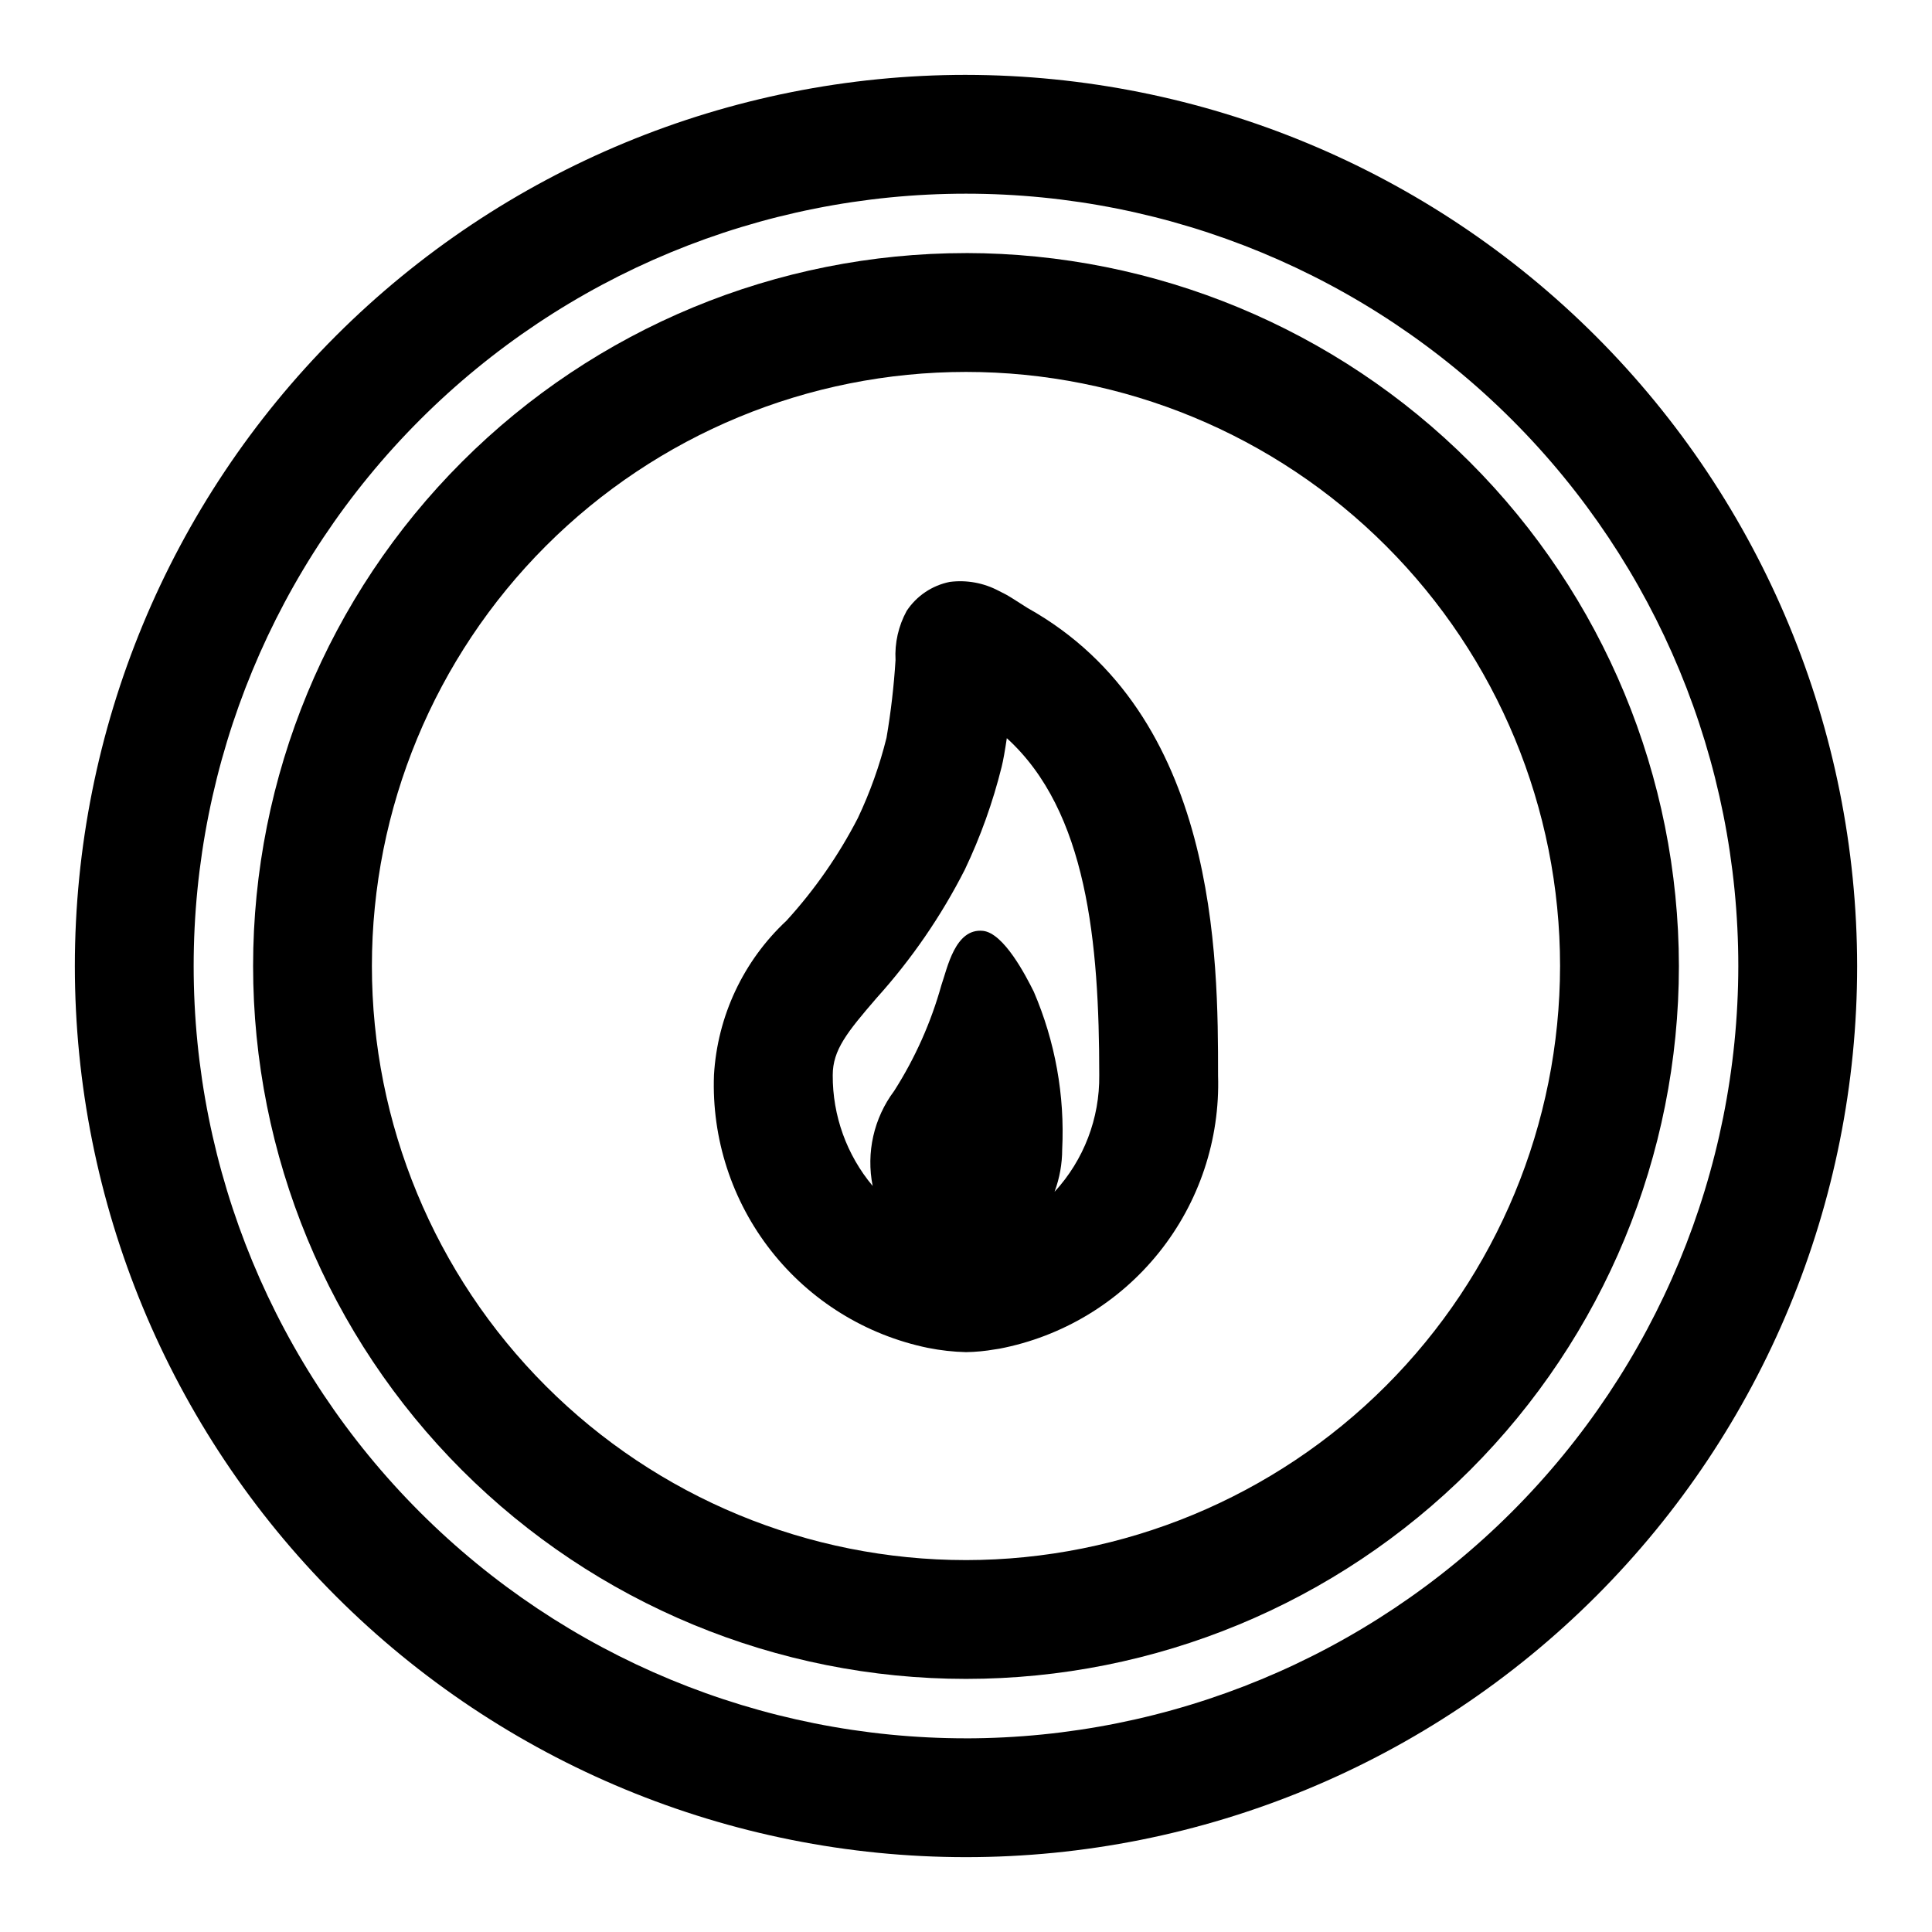 <?xml version="1.0" encoding="UTF-8"?>
<!-- Uploaded to: SVG Find, www.svgfind.com, Generator: SVG Find Mixer Tools -->
<svg fill="#000000" width="800px" height="800px" version="1.1" viewBox="144 144 512 512" xmlns="http://www.w3.org/2000/svg">
 <g>
  <path d="m416.31 305.12-4.141-2.629c-1.129-0.711-2.301-1.352-3.512-1.922-3.969-2.106-8.496-2.93-12.957-2.359-4.684 0.938-8.801 3.707-11.43 7.695-2.176 3.984-3.195 8.492-2.945 13.023-0.43 6.902-1.23 13.773-2.391 20.594-1.82 7.336-4.367 14.469-7.606 21.301-5.078 9.84-11.43 18.973-18.891 27.156-11.438 10.664-18.324 25.324-19.227 40.938-0.621 16.801 4.731 33.285 15.105 46.516 10.375 13.234 25.105 22.363 41.574 25.766 3.332 0.668 6.711 1.047 10.109 1.133 2.559-0.043 5.113-0.285 7.633-0.727l1.148-0.172h0.004c16.707-3.188 31.73-12.234 42.363-25.512 10.637-13.273 16.188-29.91 15.652-46.91 0-31.078 0-95.691-50.492-123.89zm7.18 154.65c1.32-3.566 1.996-7.34 2-11.145 0.715-14.32-1.855-28.613-7.512-41.785-2.141-4.312-7.965-15.57-13.477-16.152-7.398-0.77-9.445 9.887-11.02 14.375v-0.004c-2.762 9.914-6.981 19.367-12.516 28.043-5.398 7.203-7.469 16.363-5.699 25.188-6.891-8.227-10.637-18.629-10.582-29.359 0-6.676 3.777-11.352 11.637-20.469 9.25-10.254 17.105-21.684 23.363-33.992 4.16-8.727 7.43-17.852 9.762-27.238 0.426-1.684 0.898-4.426 1.371-7.606 21.285 19.332 24.496 54.082 24.496 89.316v0.004c0.137 11.422-4.094 22.465-11.824 30.871z"/>
  <path d="m400 163.84c-62.637 0-122.7 24.883-166.99 69.172-44.289 44.289-69.172 104.36-69.172 166.99 0 62.633 24.883 122.7 69.172 166.99 44.289 44.289 104.36 69.172 166.99 69.172 62.633 0 122.7-24.883 166.99-69.172 44.289-44.289 69.172-104.36 69.172-166.99-0.07-62.613-24.977-122.64-69.25-166.91-44.273-44.273-104.3-69.176-166.91-69.25zm0 440.83v0.004c-54.285 0-106.34-21.562-144.73-59.949-38.383-38.383-59.949-90.441-59.949-144.72 0-54.285 21.566-106.34 59.949-144.73 38.383-38.383 90.441-59.949 144.73-59.949 54.281 0 106.34 21.566 144.72 59.949 38.387 38.383 59.949 90.441 59.949 144.73-0.062 54.262-21.648 106.29-60.016 144.66-38.371 38.367-90.395 59.953-144.66 60.016z"/>
  <path d="m400 211.07c-50.109 0-98.164 19.906-133.59 55.336s-55.336 83.484-55.336 133.59c0 50.105 19.906 98.16 55.336 133.59 35.43 35.434 83.484 55.336 133.59 55.336 50.105 0 98.16-19.902 133.59-55.336 35.434-35.43 55.336-83.484 55.336-133.59-0.055-50.094-19.977-98.113-55.395-133.54-35.418-35.418-83.441-55.34-133.53-55.395zm0 346.37c-41.758 0-81.805-16.586-111.33-46.113-29.527-29.523-46.113-69.57-46.113-111.32 0-41.758 16.586-81.805 46.113-111.33 29.523-29.527 69.57-46.113 111.33-46.113 41.754 0 81.801 16.586 111.32 46.113 29.527 29.523 46.113 69.57 46.113 111.33-0.043 41.742-16.648 81.758-46.164 111.27-29.516 29.516-69.531 46.121-111.27 46.164z"/>
 </g>
</svg>